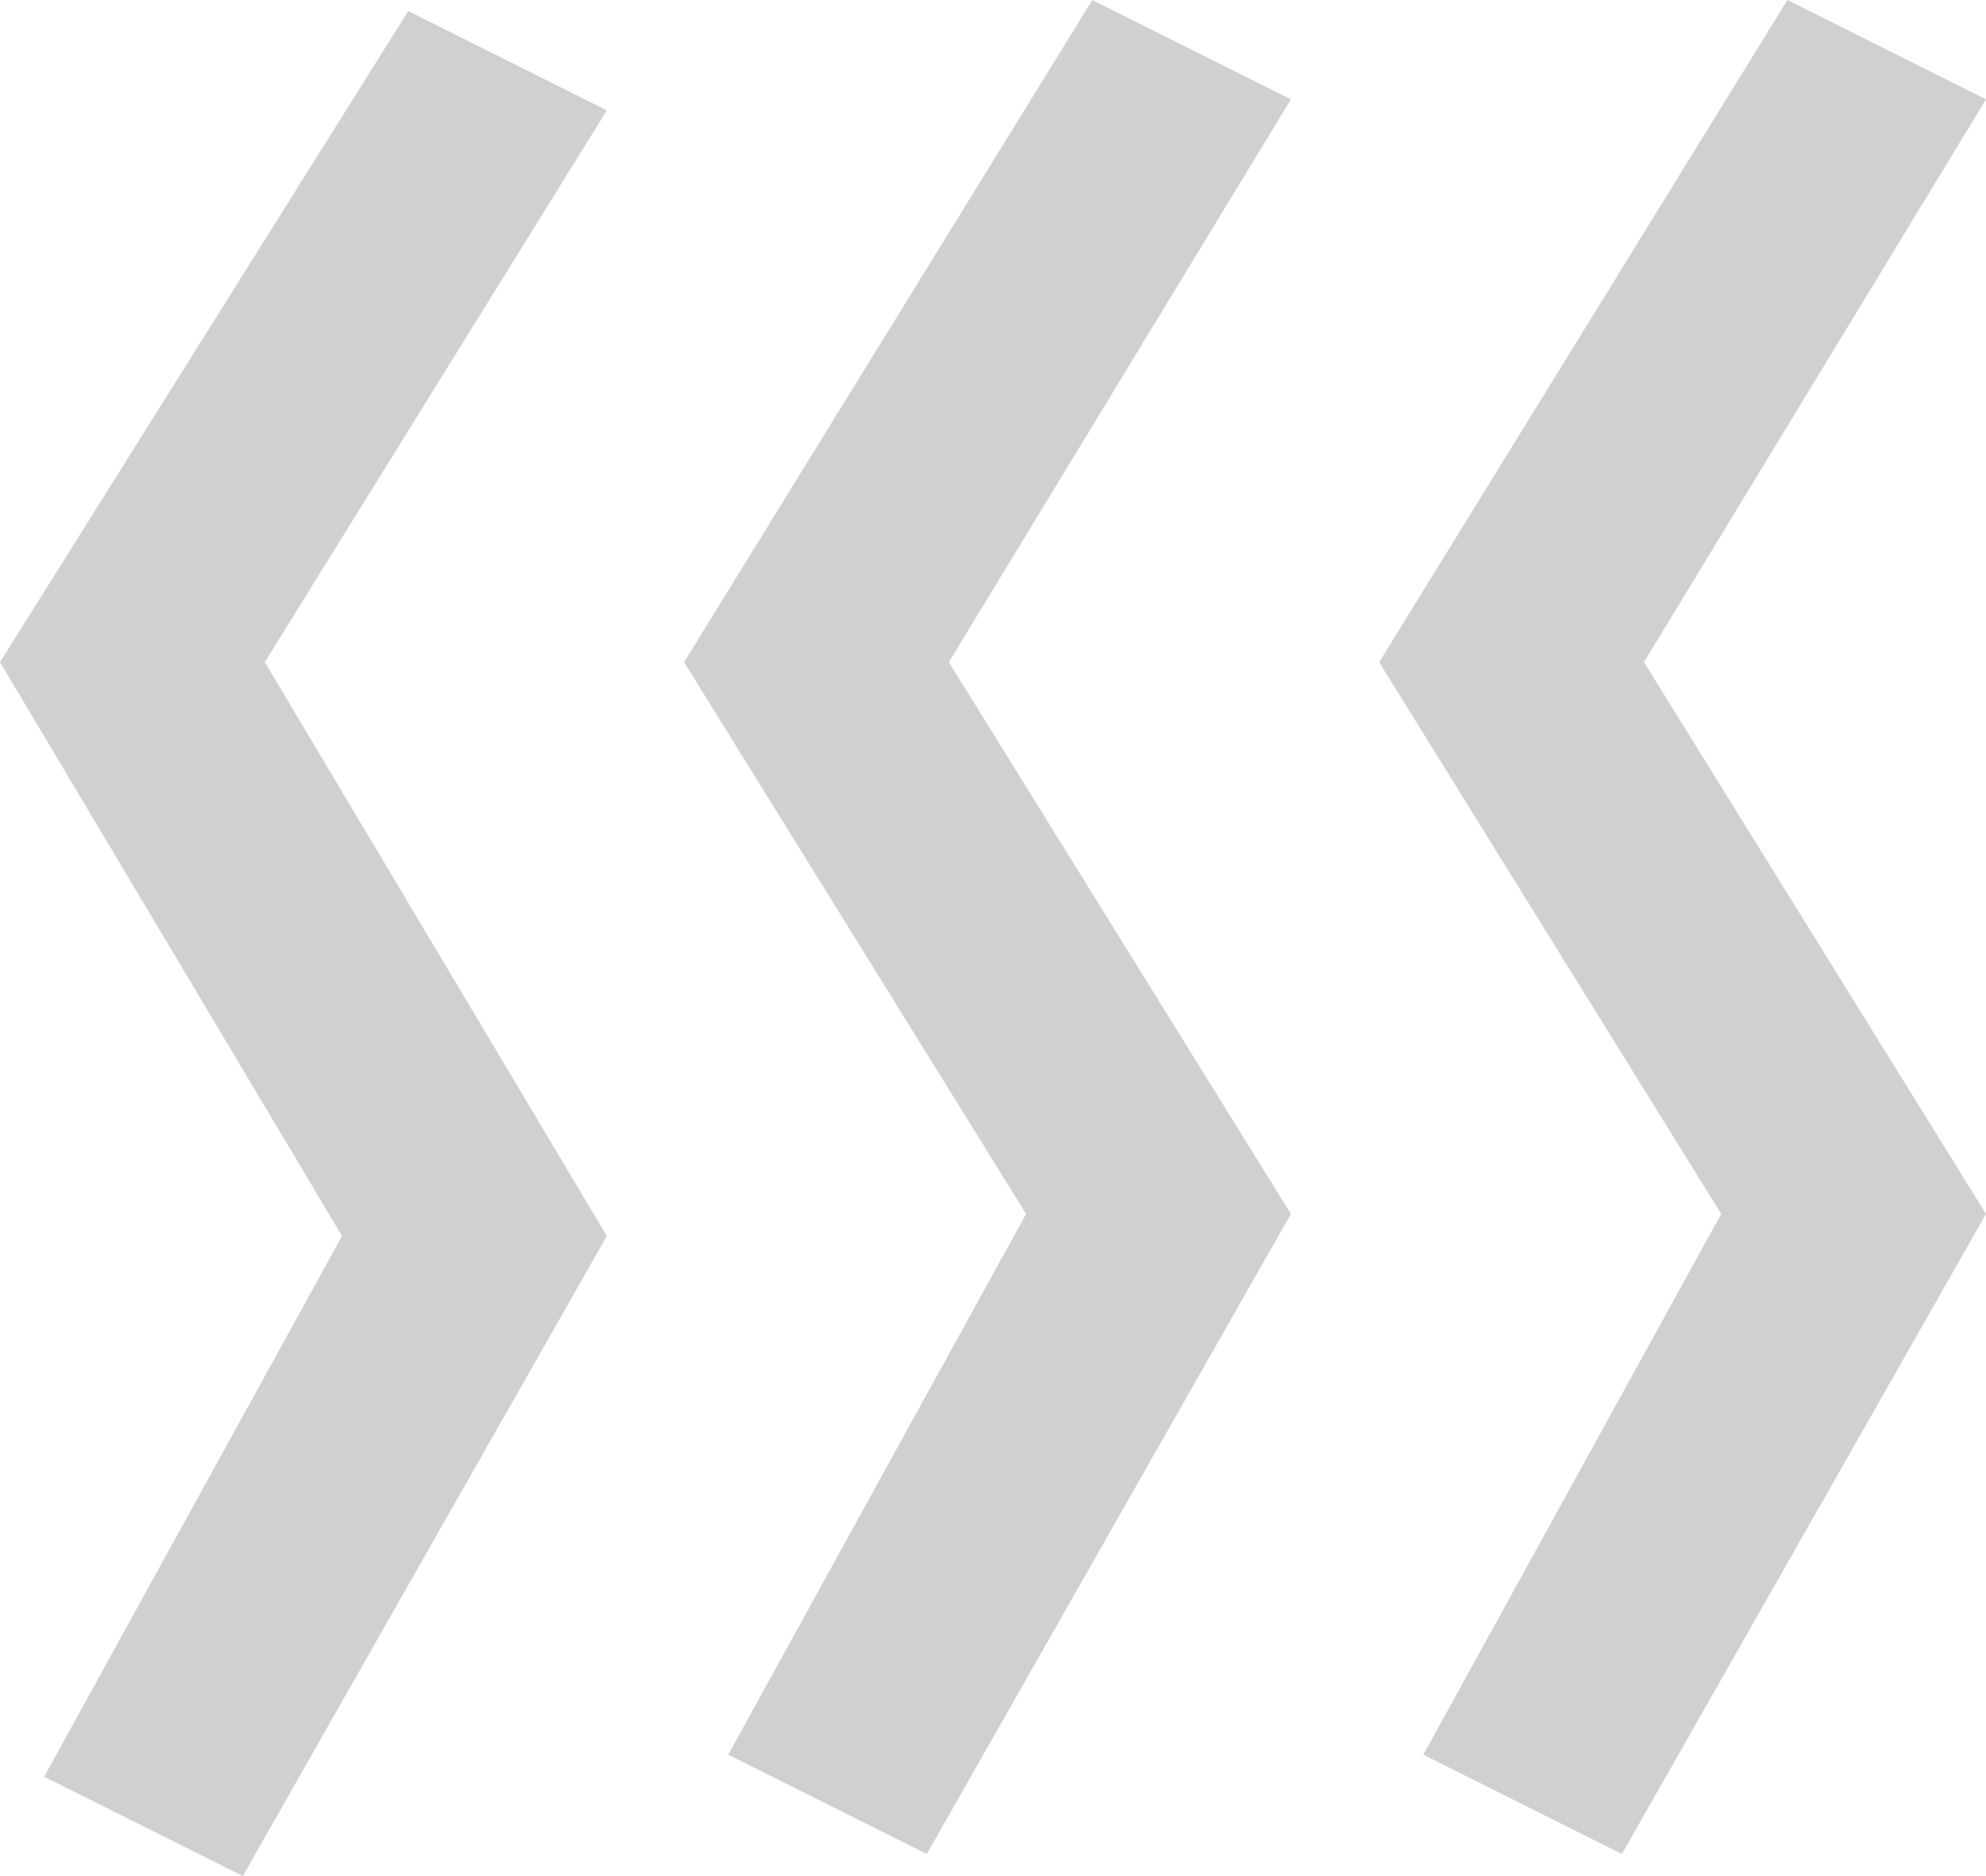 <svg width="18" height="17" viewBox="0 0 18 17" fill="none" xmlns="http://www.w3.org/2000/svg">
<path d="M5.5 1L2.4 6L5.5 11.2L2.2 17L0.4 16.1L3.1 11.2L0 6L3.7 0.1L5.5 1ZM11.7 0.9L8.6 6L11.7 11L8.4 16.8L6.6 15.9L9.3 11L6.2 6L9.9 0L11.7 0.9ZM18 0.9L14.9 6L18 11L14.7 16.8L12.9 15.9L15.6 11L12.5 6L16.2 0L18 0.9Z" fill="#D0D0D0"/>
</svg>
